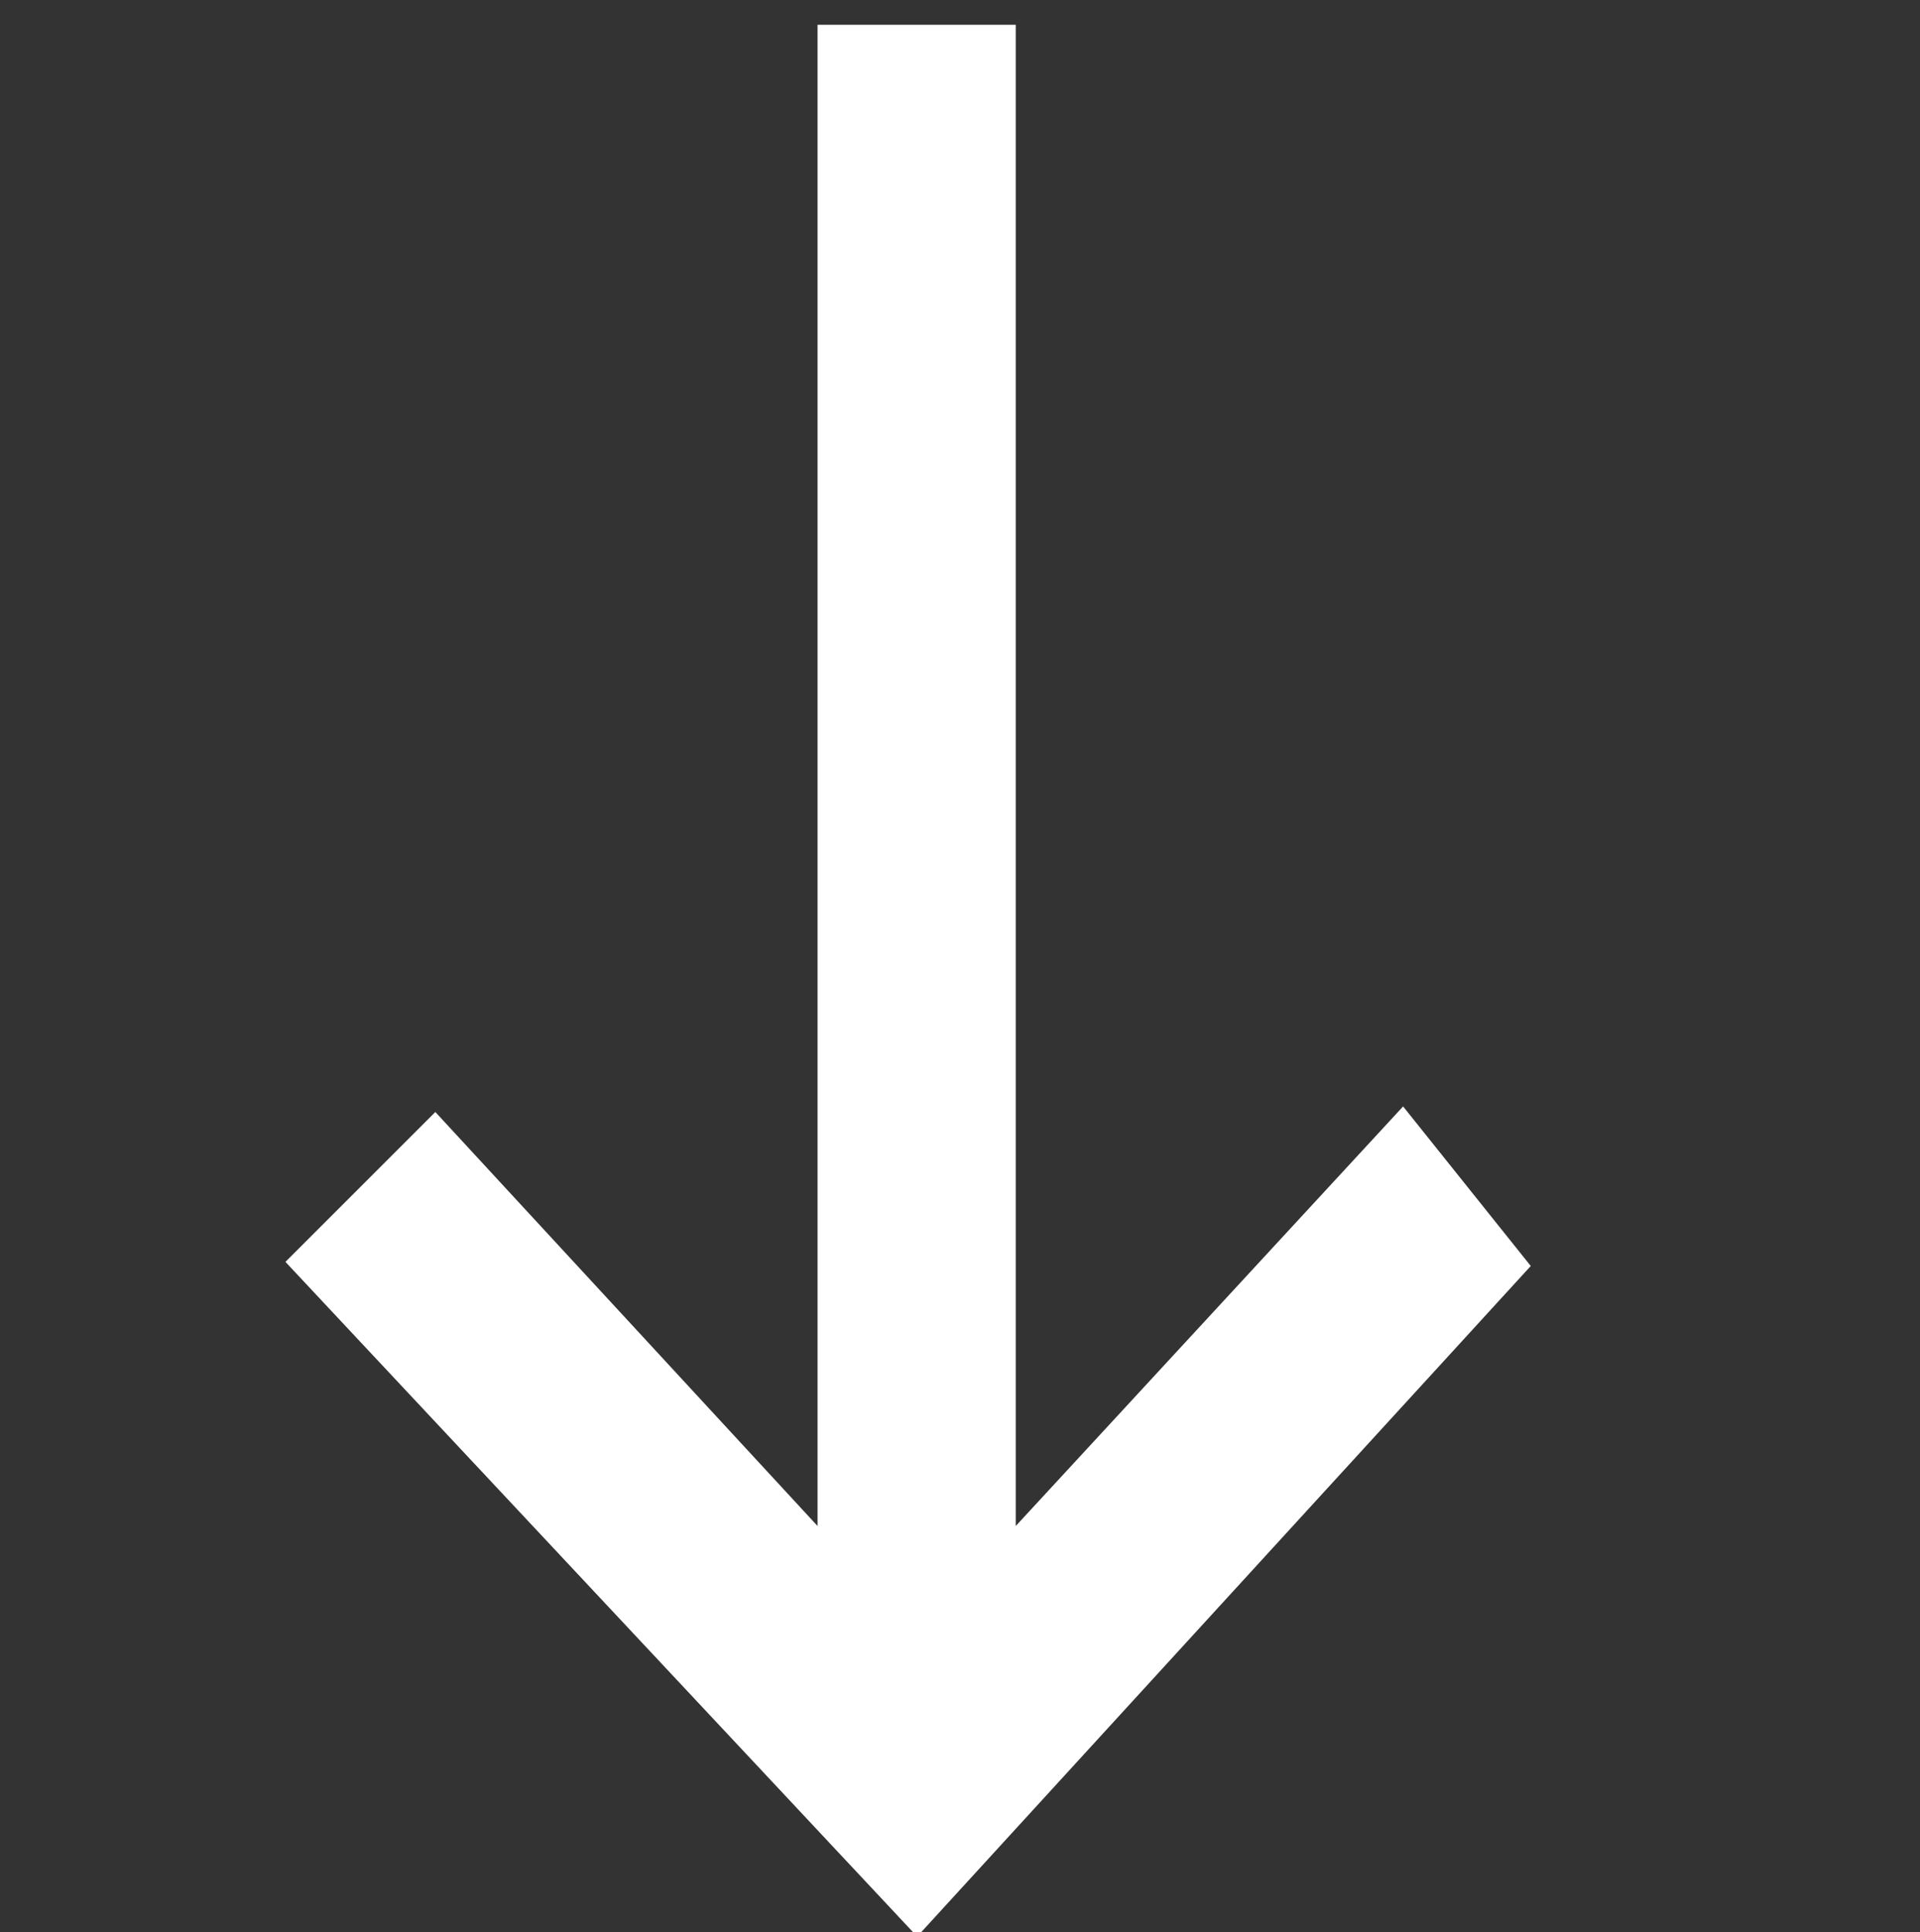 <?xml version="1.0" encoding="UTF-8"?>
<svg id="Livello_2" data-name="Livello 2" xmlns="http://www.w3.org/2000/svg" viewBox="0 0 15.5 15.6">
  <rect x="0" y="0" width="15.5" height="15.6" fill="#333333" stroke="none"/>
  <defs>
    <style>
      .cls-1 {
        fill: #fff;
        fill-rule: evenodd;
        stroke: #fff;
        stroke-miterlimit: 10;
      }
    </style>
  </defs>
  <polygon class="cls-1" points="7.1 .7 7.1 13.6 3.5 9.7 3 10.2 7.4 14.9 11.7 10.2 11.3 9.7 7.7 13.6 7.7 .7 7.1 .7"/>
</svg>